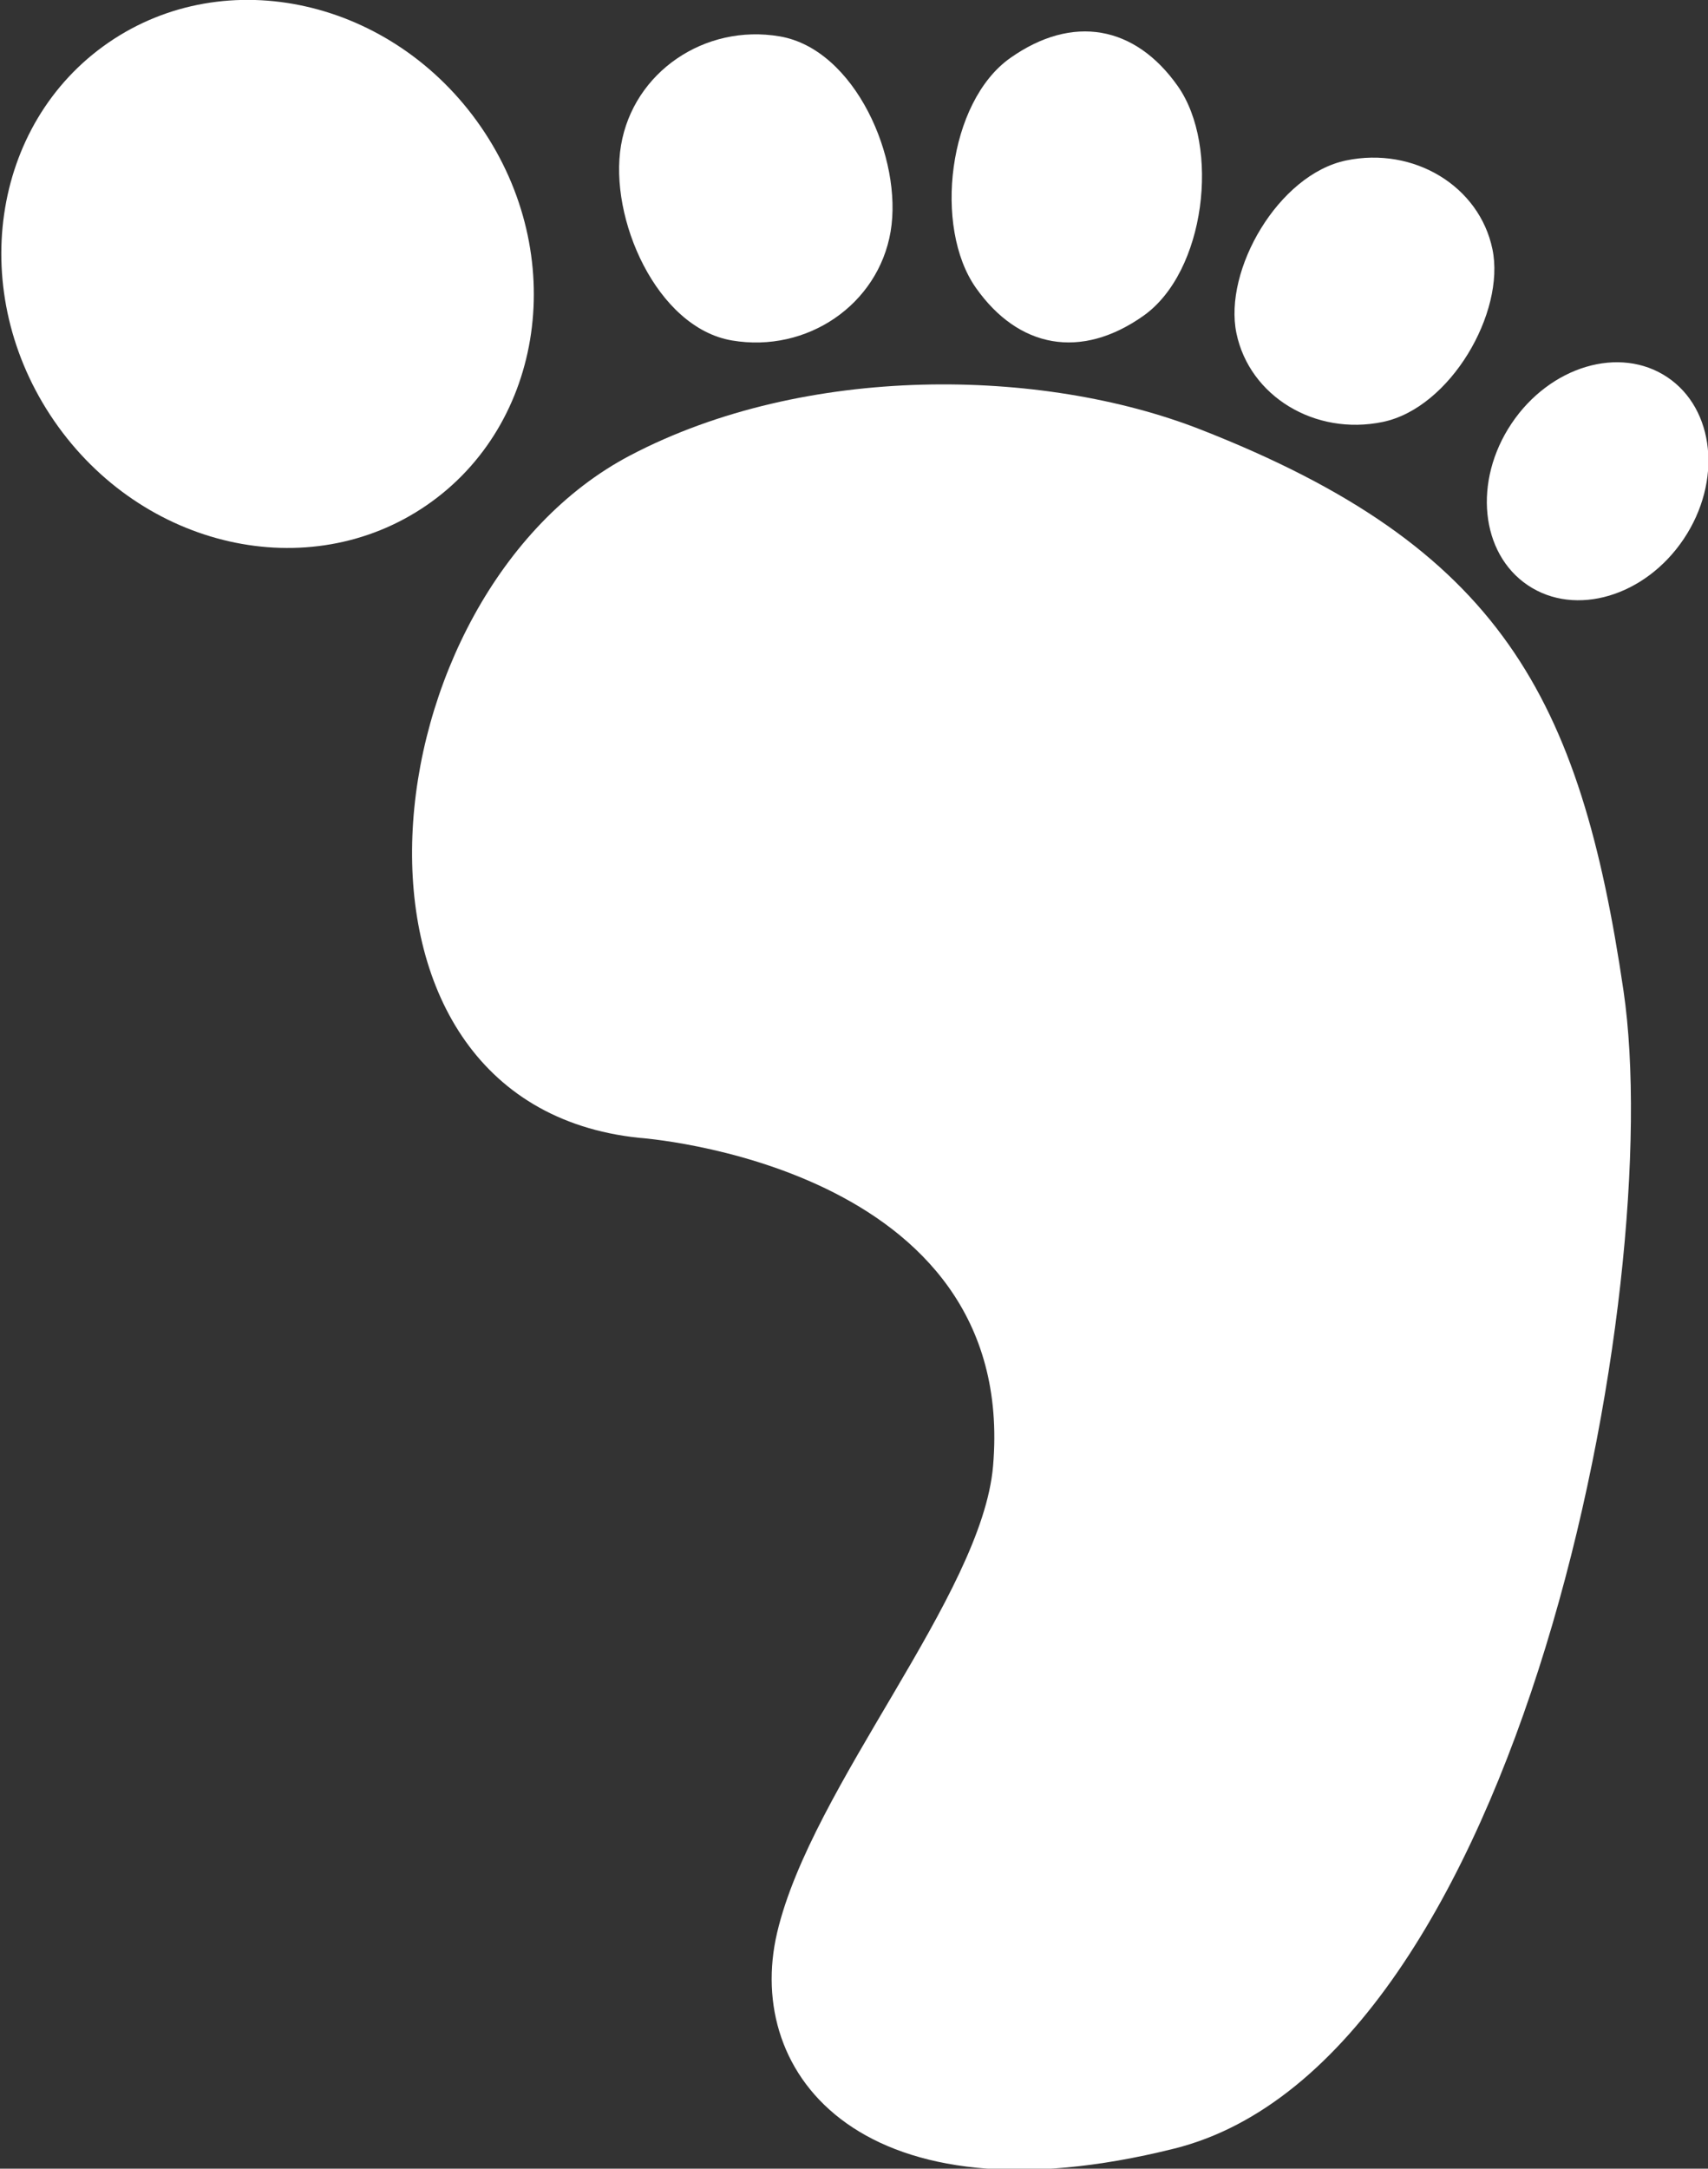 <?xml version="1.0"?><svg width="412" height="523" xmlns="http://www.w3.org/2000/svg">
 <rect width="100%" height="100%" fill="#333333" stroke="none"/>
 <g>
  <title>Layer 1</title>
  <g id="svg_1" transform="matrix(-1 0 0 1 412 0)">
   <path fill="#ffffff" id="svg_2" d="m257.874,274.394c79.166,-8.333 65.869,-131.132 2.083,-164.583c-42.259,-22.162 -99.311,-21.194 -137.5,-6.25c-72.437,28.345 -91.666,64.583 -102.083,135.417c-10.417,70.834 24.486,258.204 108.333,279.166c75,18.75 103.944,-17.607 95.833,-52.083c-8.333,-35.417 -49.408,-81.295 -52.083,-112.5c-6.25,-72.917 85.417,-79.167 85.417,-79.167z"/>
   <path fill="#ffffff" id="svg_3" d="m398.935,101.504c-21.207,30.8 -61.446,39.899 -89.876,20.324c-28.431,-19.575 -34.287,-60.412 -13.08,-91.212c21.207,-30.8 61.445,-39.898 89.876,-20.323c28.429,19.575 34.286,60.412 13.08,91.211z"/>
   <path fill="#ffffff" id="svg_4" d="m235.454,82.105c-18.149,3.09 -35.288,-8.655 -38.282,-26.236c-2.995,-17.581 8.591,-44.006 26.739,-47.096c18.148,-3.092 35.288,8.655 38.282,26.236c2.994,17.581 -8.592,44.005 -26.739,47.096z"/>
   <path fill="#ffffff" id="svg_5" d="m176.599,69.41c-10.276,14.576 -25.334,17.381 -40.38,6.774c-15.046,-10.607 -18.585,-40.858 -8.309,-55.435c10.276,-14.575 25.333,-17.38 40.38,-6.773c15.046,10.607 18.585,40.858 8.309,55.434z"/>
   <path fill="#ffffff" id="svg_6" d="m113.751,80.36c-3.157,15.209 -18.958,24.79 -35.294,21.399c-16.336,-3.391 -29.616,-26.455 -26.459,-41.664c3.157,-15.209 18.958,-24.79 35.293,-21.399c16.335,3.391 29.617,26.455 26.46,41.664z"/>
   <path fill="#ffffff" id="svg_7" d="m47.389,102.138c9.291,13.857 7.525,31.324 -3.943,39.013c-11.468,7.688 -28.296,2.688 -37.587,-11.17c-9.29,-13.857 -7.524,-31.324 3.944,-39.012c11.468,-7.688 28.296,-2.688 37.586,11.169z"/>
  </g>
 </g>
</svg>
